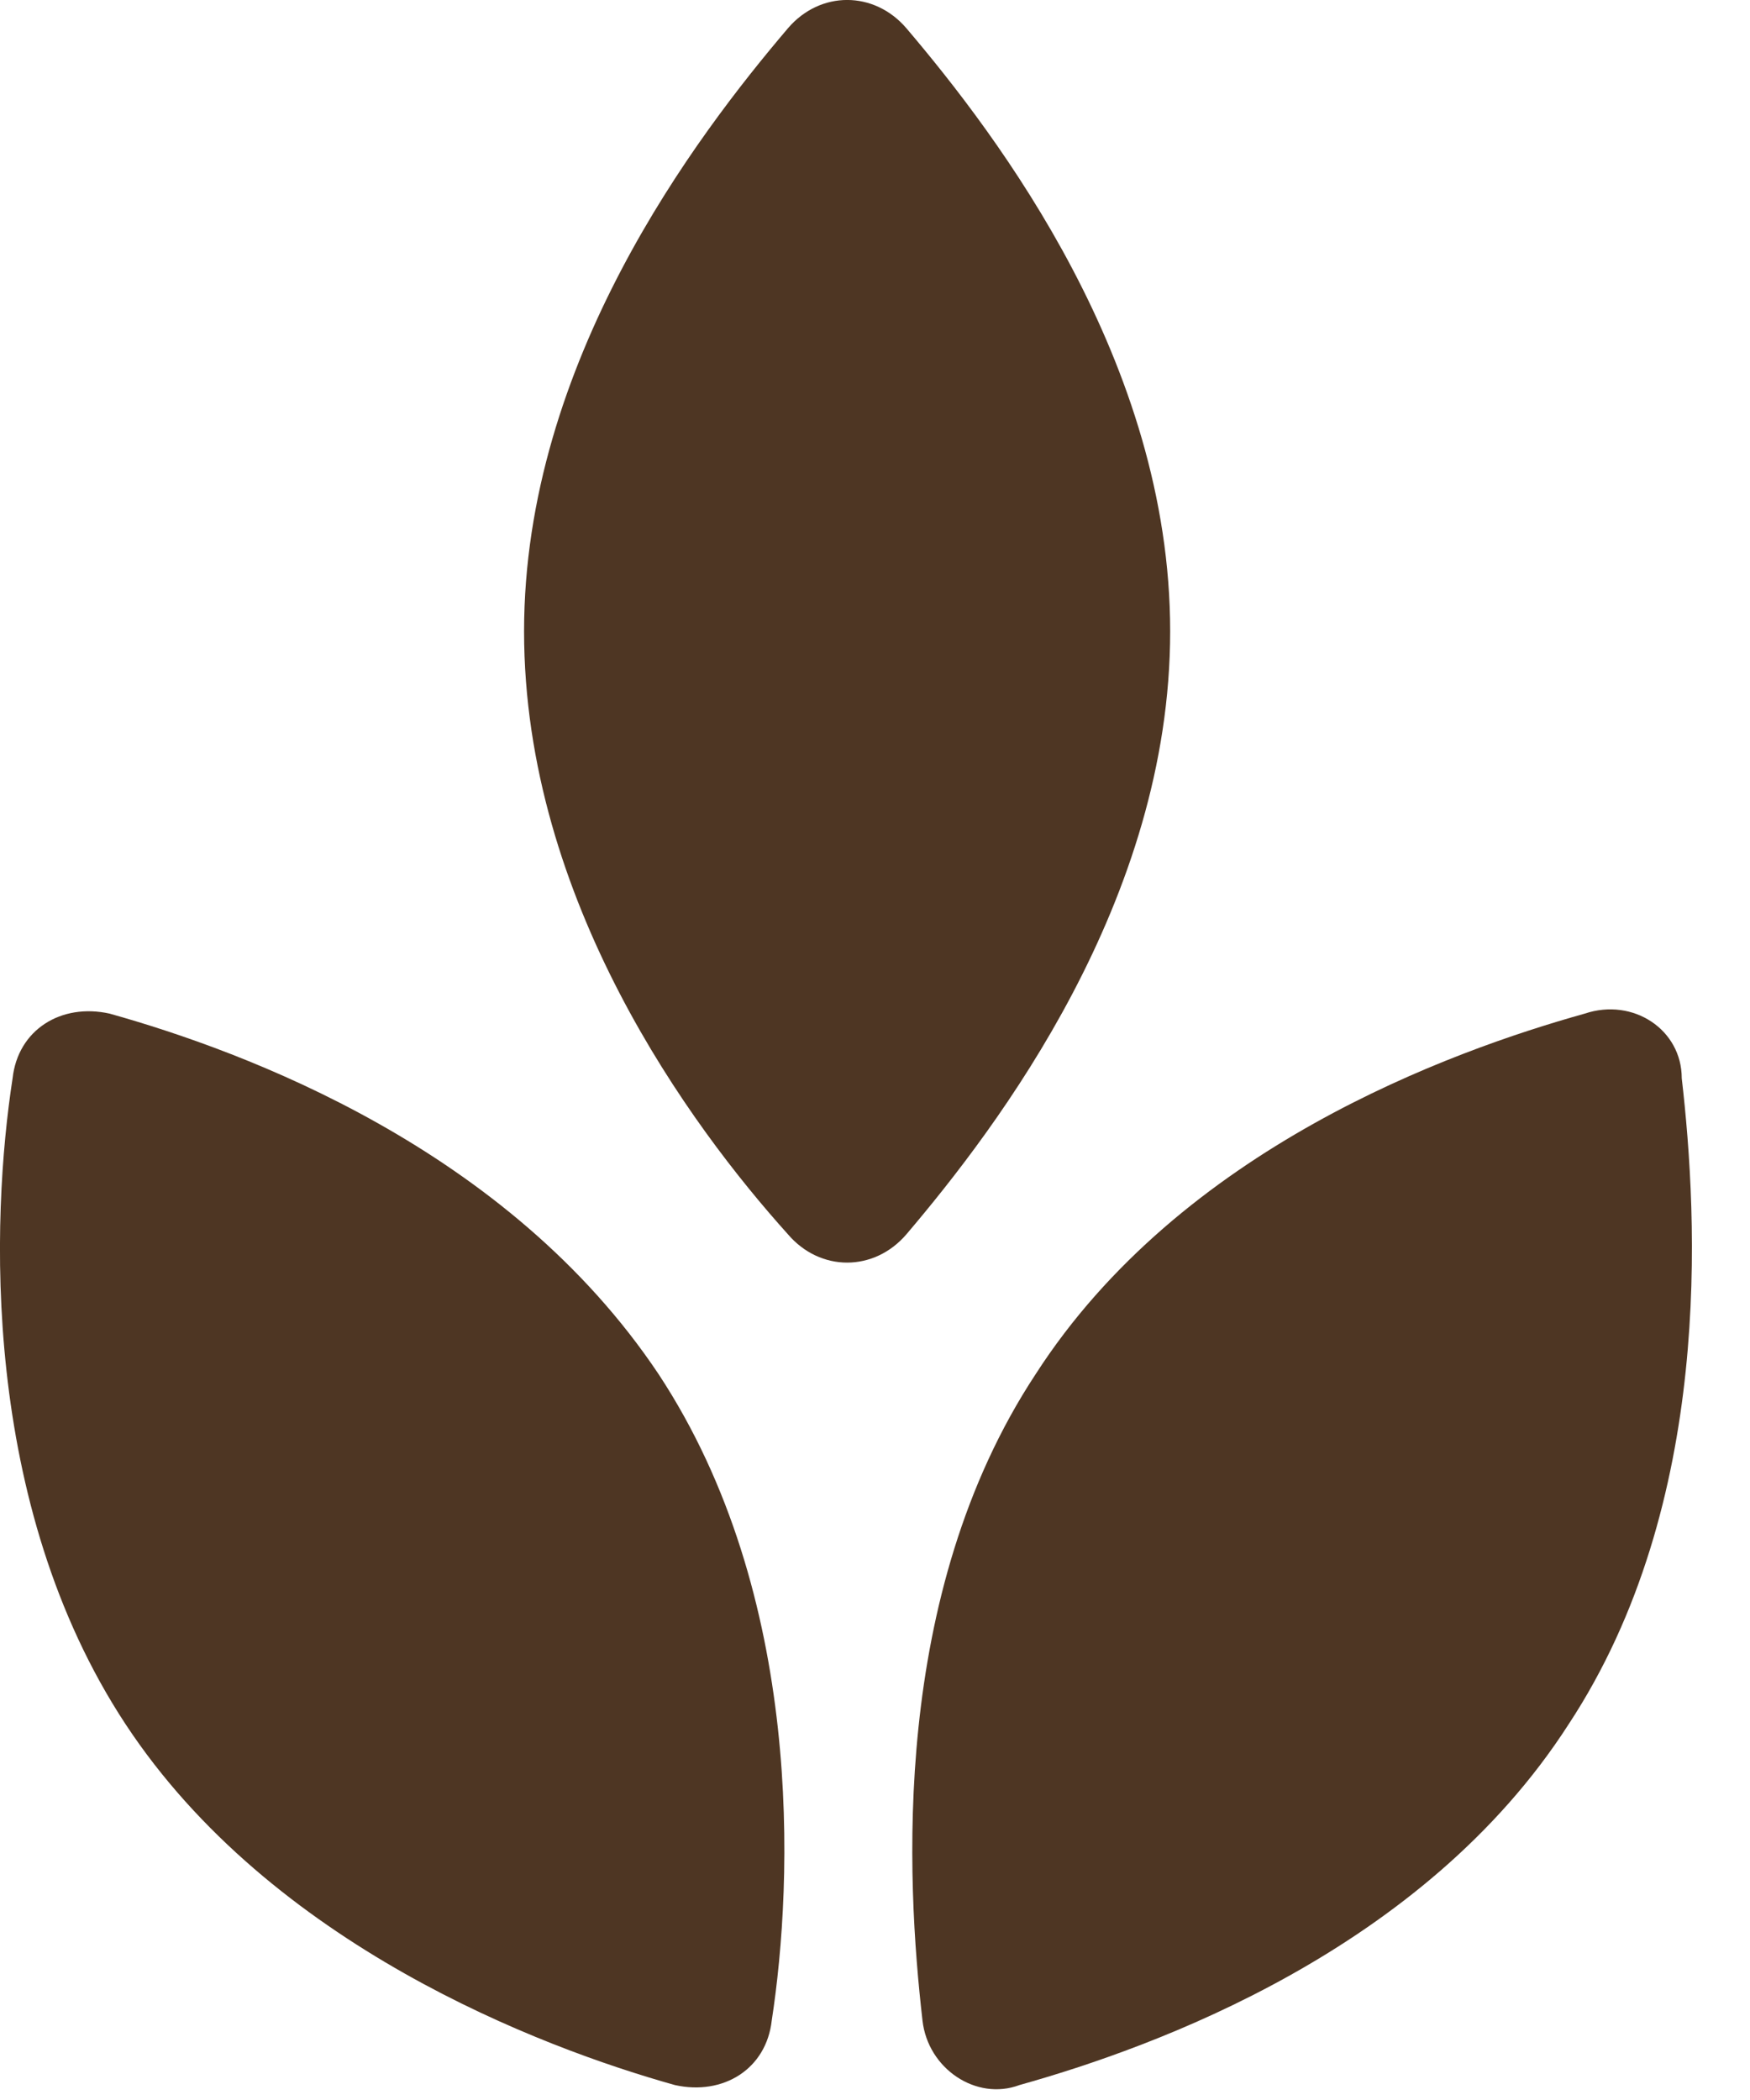 <?xml version="1.0" encoding="UTF-8"?> <svg xmlns="http://www.w3.org/2000/svg" width="15" height="18" viewBox="0 0 15 18" fill="none"> <path d="M7.769 0.242C7.492 -0.081 7.03 -0.081 6.754 0.242C5.969 1.165 4.492 3.104 4.492 5.411C4.492 7.719 5.923 9.657 6.754 10.58C7.03 10.903 7.492 10.903 7.769 10.58C8.553 9.657 10.03 7.719 10.03 5.411C10.03 3.104 8.553 1.165 7.769 0.242Z" fill="#4E3623"></path> <path d="M0.939 8.688C0.523 8.596 0.154 8.827 0.108 9.242C-0.077 10.442 -0.169 12.888 1.077 14.78C2.324 16.672 4.631 17.549 5.785 17.872C6.2 17.964 6.569 17.734 6.615 17.318C6.8 16.119 6.892 13.673 5.646 11.78C4.353 9.842 2.092 9.011 0.939 8.688Z" fill="#4E3623"></path> <path d="M13.584 8.688C12.43 9.011 10.123 9.842 8.876 11.78C7.63 13.672 7.769 16.118 7.907 17.318C7.953 17.733 8.369 18.01 8.738 17.872C9.891 17.549 12.199 16.718 13.445 14.78C14.691 12.887 14.553 10.441 14.415 9.242C14.415 8.826 13.999 8.549 13.584 8.688Z" fill="#4E3623"></path> </svg> 